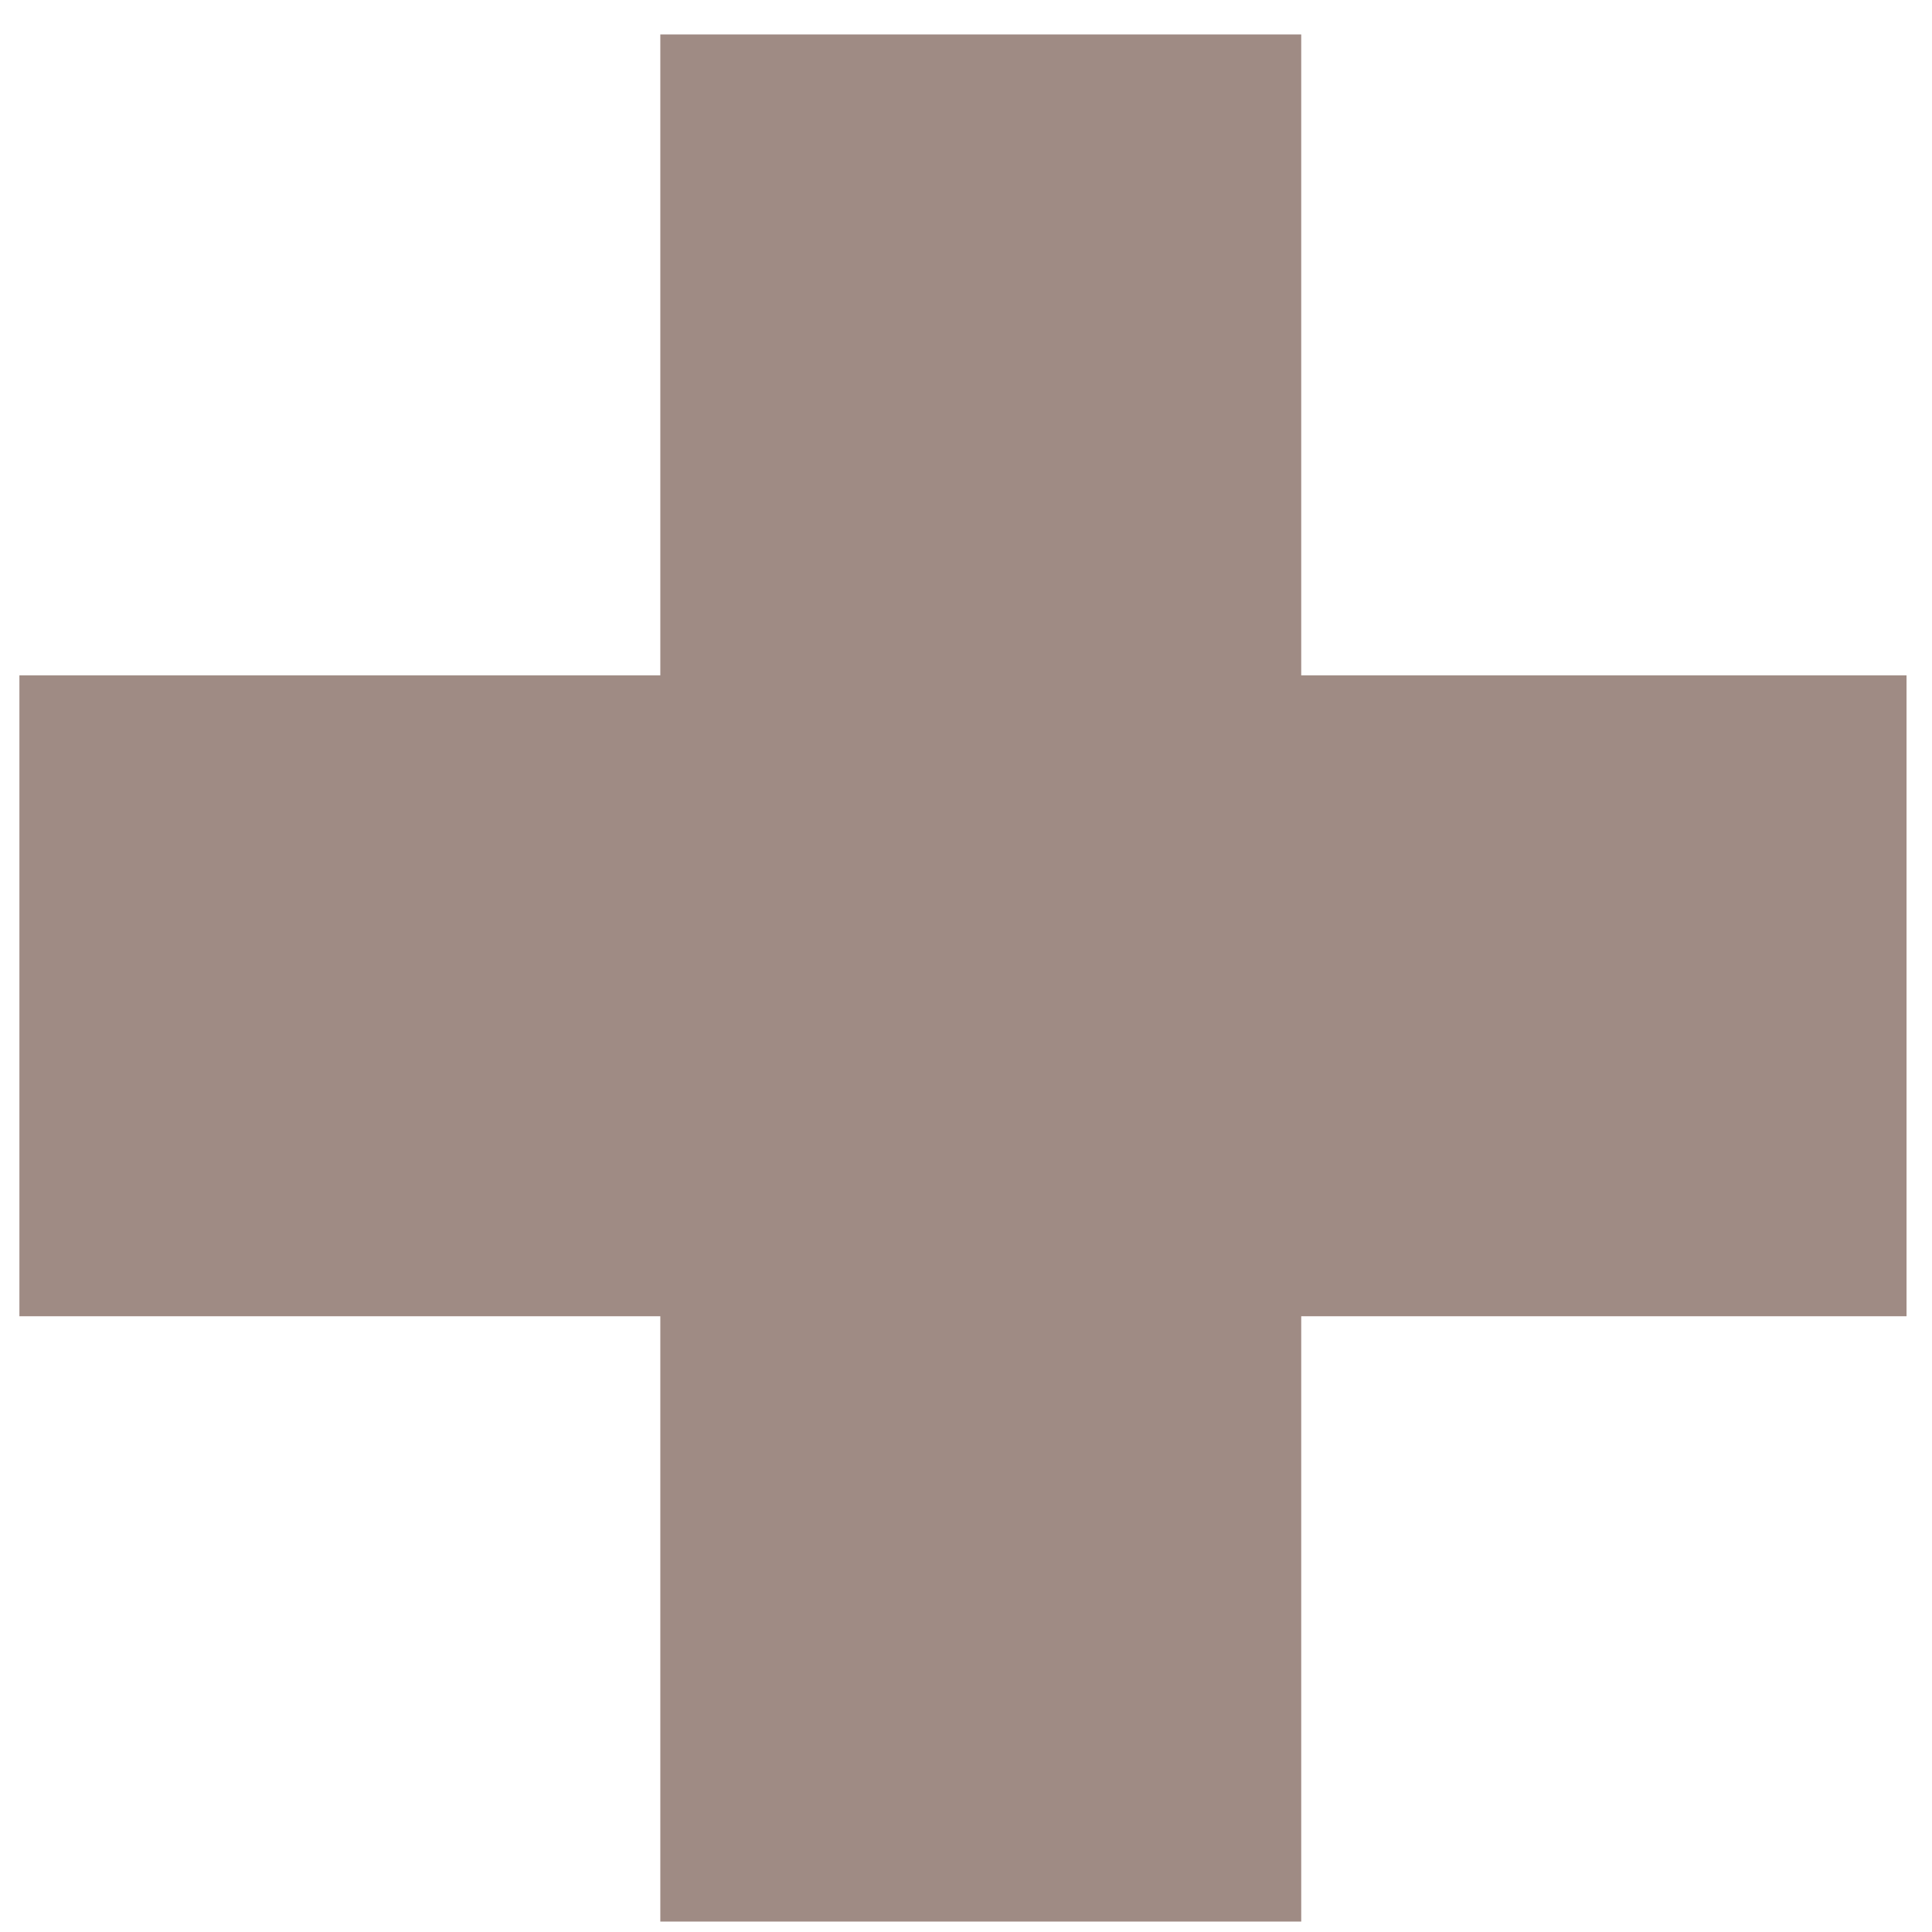 <?xml version="1.0" encoding="UTF-8"?> <svg xmlns="http://www.w3.org/2000/svg" width="45" height="45" viewBox="0 0 45 45" fill="none"><path d="M15.38 15.73H0.452V30.658H15.38V44.757H30.308V30.658H44.407V15.73H30.308V0.802H15.38V15.73Z" fill="#9F8B84"></path></svg> 